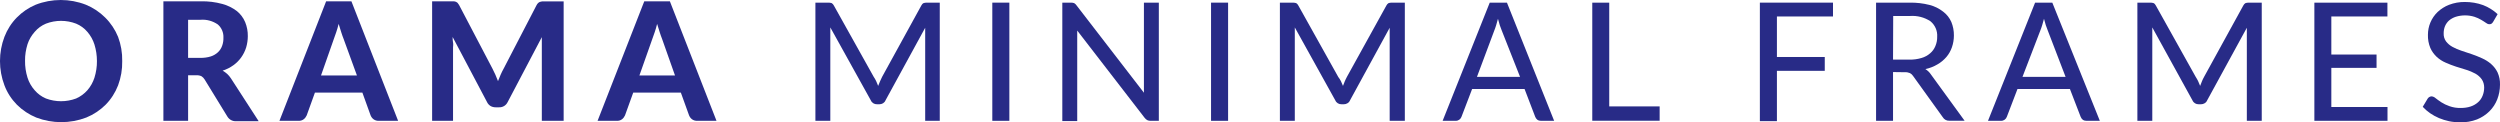 <?xml version="1.0" encoding="UTF-8"?>
<svg id="b" data-name="Layer 2" xmlns="http://www.w3.org/2000/svg" viewBox="0 0 303.56 14.85">
  <g id="c" data-name="Layer 1">
    <path d="M14.84,7.41c.02,1.01-.15,2.01-.5,2.95-.34.88-.85,1.68-1.51,2.35-.67.67-1.47,1.2-2.35,1.56-1.96.75-4.12.75-6.08,0-.88-.36-1.68-.89-2.35-1.56-.66-.67-1.18-1.47-1.51-2.35-.72-1.9-.72-3.99,0-5.89.34-.88.85-1.68,1.51-2.35.65-.66,1.43-1.19,2.29-1.55,1.96-.76,4.12-.76,6.08,0,.88.36,1.68.89,2.35,1.56.68.67,1.21,1.47,1.57,2.35.35.94.52,1.93.5,2.93ZM11.77,7.41c0-.68-.1-1.35-.3-2-.18-.57-.47-1.09-.86-1.54-.37-.44-.84-.78-1.37-1-1.18-.45-2.48-.45-3.66,0-.53.22-1,.56-1.37,1-.39.44-.69.95-.87,1.5-.2.65-.31,1.32-.3,2-.01.7.09,1.39.3,2.06.18.57.48,1.09.87,1.53.37.43.84.78,1.37,1,1.18.44,2.48.44,3.66,0,.52-.23.99-.57,1.37-1,.39-.45.68-.97.86-1.53.2-.65.31-1.34.3-2.02Z" style="fill: #282b87; stroke-width: 0px;"/>
    <path d="M22.84,9.14v5.53h-3V.16h4.56c.88-.02,1.75.09,2.6.32.64.17,1.24.47,1.77.87.44.36.78.82,1,1.34.22.54.33,1.12.32,1.7,0,.46-.07.93-.2,1.37-.27.87-.81,1.63-1.55,2.16-.4.29-.84.51-1.31.66.2.11.38.24.55.39.17.16.32.33.45.53l3.38,5.22h-2.71c-.45.03-.87-.19-1.1-.58l-2.76-4.5c-.09-.15-.22-.28-.37-.38-.19-.09-.4-.13-.61-.12h-1.02ZM22.84,7.03h1.5c.43,0,.85-.05,1.26-.18.32-.1.62-.28.87-.51.22-.21.4-.48.5-.77.12-.32.17-.66.16-1,.03-.61-.22-1.2-.68-1.6-.61-.42-1.35-.63-2.09-.57h-1.52v4.63Z" style="fill: #282b87; stroke-width: 0px;"/>
    <path d="M48.34,14.67h-2.34c-.22.01-.45-.05-.63-.18-.17-.12-.29-.29-.37-.48l-1-2.77h-5.76l-1,2.77c-.08.18-.2.34-.35.46-.18.14-.4.21-.63.2h-2.33L39.6.16h3.07l5.67,14.51ZM38.98,9.16h4.36l-1.62-4.44c-.09-.23-.19-.5-.29-.82s-.21-.65-.31-1c-.09.37-.19.71-.29,1s-.2.59-.29.82l-1.56,4.44Z" style="fill: #282b87; stroke-width: 0px;"/>
    <path d="M60.16,9.09c.11.25.21.5.31.76.1-.26.21-.52.32-.78s.23-.49.36-.73l4-7.71c.05-.1.11-.19.19-.26.06-.06.14-.11.22-.14.08-.03.17-.05.26-.06h2.62v14.5h-2.65V4.51l-4.14,7.87c-.19.41-.6.67-1.05.65h-.42c-.22,0-.43-.05-.62-.16-.19-.12-.34-.29-.43-.49l-4.17-7.89c0,.23,0,.45.05.67s0,.42,0,.6v8.91h-2.54V.16h2.62c.09,0,.18.03.27.06.08.04.15.08.21.14.07.08.13.17.18.26l4.06,7.74c.12.25.24.49.35.73Z" style="fill: #282b87; stroke-width: 0px;"/>
    <path d="M87,14.67h-2.33c-.22.01-.45-.05-.63-.18-.17-.12-.29-.29-.37-.48l-1-2.77h-5.78l-1,2.77c-.08.18-.2.34-.35.46-.18.14-.4.21-.63.2h-2.35L78.23.16h3.11l5.66,14.51ZM77.64,9.16h4.32l-1.57-4.44c-.09-.23-.19-.5-.29-.82s-.21-.65-.31-1c-.09.37-.19.71-.29,1s-.2.59-.29.82l-1.57,4.44Z" style="fill: #282b87; stroke-width: 0px;"/>
    <path d="M106.63,10.43c.07-.19.15-.38.23-.56s.16-.36.25-.54l4.76-8.66c.06-.13.16-.24.29-.3.14-.04.28-.05.42-.05h1.53v14.35h-1.77V3.37l-4.82,8.82c-.06.15-.17.27-.3.35-.13.08-.29.12-.44.12h-.29c-.32.01-.62-.17-.75-.47l-4.92-8.86v11.34h-1.81V.32h1.53c.14,0,.29.01.43.05.12.07.22.17.28.3l4.85,8.68c.24.34.38.7.53,1.08Z" style="fill: #282b87; stroke-width: 0px;"/>
    <path d="M122.56,14.67h-2.07V.32h2.07v14.35Z" style="fill: #282b87; stroke-width: 0px;"/>
    <path d="M130.43.38c.12.07.22.17.3.29l8.17,10.59V.32h1.81v14.35h-1c-.14,0-.28-.02-.4-.08-.13-.07-.24-.17-.33-.29l-8.18-10.59v10.99h-1.81V.32h1.07c.13,0,.25.02.37.06Z" style="fill: #282b87; stroke-width: 0px;"/>
    <path d="M149.12,14.67h-2.07V.32h2.07v14.35Z" style="fill: #282b87; stroke-width: 0px;"/>
    <path d="M163.07,10.43c.07-.19.15-.38.22-.56s.17-.36.26-.54l4.79-8.66c.06-.13.16-.23.28-.3.14-.04.29-.05.43-.05h1.53v14.35h-1.84V3.37l-4.82,8.82c-.06.15-.17.27-.31.35-.13.08-.28.12-.43.12h-.29c-.32.01-.62-.17-.75-.47l-4.92-8.86v11.34h-1.81V.32h1.53c.14,0,.28.01.42.05.13.06.23.17.29.3l4.85,8.68c.27.34.42.7.57,1.08Z" style="fill: #282b87; stroke-width: 0px;"/>
    <path d="M188.71,14.67h-1.6c-.16,0-.31-.04-.44-.13-.12-.1-.21-.22-.26-.36l-1.29-3.37h-6.37l-1.29,3.37c-.1.29-.38.49-.69.49h-1.6l5.72-14.35h2.09l5.73,14.35ZM179.34,9.33h5.23l-2.23-5.65c-.07-.18-.15-.38-.23-.62s-.15-.5-.22-.78c-.07.28-.15.54-.22.78s-.15.45-.22.63l-2.11,5.64Z" style="fill: #282b87; stroke-width: 0px;"/>
    <path d="M195.39,12.92h6.13v1.74h-8.18V.32h2.06v12.6Z" style="fill: #282b87; stroke-width: 0px;"/>
    <path d="M222.57.32v1.68h-6.81v4.92h5.81v1.68h-5.81v6.11h-2.07V.32h8.88Z" style="fill: #282b87; stroke-width: 0px;"/>
    <path d="M229.86,8.75v5.92h-2.06V.32h4.11c.8-.01,1.6.08,2.38.28.6.15,1.16.43,1.65.81.44.33.78.76,1,1.26.21.52.32,1.08.31,1.65,0,.48-.08.96-.24,1.42-.15.43-.37.83-.67,1.18-.31.36-.68.67-1.09.9-.45.27-.95.46-1.46.57.27.17.5.39.67.65l4.09,5.62h-1.84c-.34.02-.65-.15-.82-.44l-3.6-5c-.09-.14-.22-.26-.37-.34-.19-.08-.39-.12-.6-.11l-1.46-.02ZM229.86,7.24h2c.49.01.99-.06,1.46-.2.39-.11.75-.31,1.05-.57.28-.24.49-.53.63-.87.15-.36.23-.74.22-1.13.05-.73-.26-1.43-.82-1.89-.73-.48-1.6-.7-2.47-.64h-2.05l-.02,5.3Z" style="fill: #282b87; stroke-width: 0px;"/>
    <path d="M254.97,14.67h-1.63c-.16,0-.31-.04-.44-.13-.12-.1-.21-.22-.26-.36l-1.3-3.37h-6.37l-1.29,3.37c-.1.29-.38.49-.69.49h-1.6l5.72-14.35h2.09l5.77,14.35ZM245.58,9.33h5.23l-2.17-5.65c-.07-.18-.15-.38-.23-.62s-.15-.5-.22-.78c-.07.28-.15.54-.22.78s-.15.45-.22.63l-2.17,5.64Z" style="fill: #282b87; stroke-width: 0px;"/>
    <path d="M267.15,10.43c.07-.19.15-.38.22-.56s.16-.36.26-.54l4.76-8.66c.06-.13.16-.23.28-.3.14-.04.29-.05.43-.05h1.53v14.35h-1.81V3.37l-4.82,8.82c-.06.15-.17.27-.31.35-.13.08-.28.12-.43.12h-.29c-.32.01-.62-.17-.75-.47l-4.88-8.86v11.34h-1.81V.32h1.53c.14,0,.28.01.42.05.13.06.23.17.29.3l4.85,8.68c.23.34.38.7.53,1.08Z" style="fill: #282b87; stroke-width: 0px;"/>
    <path d="M289.89.32v1.68h-6.81v4.62h5.49v1.62h-5.49v4.75h6.82v1.68h-8.88V.32h8.87Z" style="fill: #282b87; stroke-width: 0px;"/>
    <path d="M302.74,2.63c-.05.09-.12.18-.2.24-.08.05-.17.08-.27.07-.15,0-.29-.06-.41-.16-.15-.11-.35-.23-.58-.37-.26-.15-.53-.28-.82-.37-.74-.23-1.54-.23-2.28,0-.3.1-.57.25-.81.45-.21.19-.38.43-.49.69-.11.27-.16.56-.16.85-.02.36.08.71.29,1,.21.27.48.5.78.66.35.19.71.35,1.09.47l1.26.42c.43.15.84.31,1.25.5.4.18.77.41,1.1.7.32.28.58.62.77,1,.21.47.32.98.3,1.5,0,.61-.11,1.21-.33,1.78-.21.54-.53,1.03-.94,1.44-.43.43-.95.77-1.52,1-.65.25-1.35.37-2.05.35-.45,0-.9-.04-1.34-.13-.42-.09-.83-.22-1.22-.38-.38-.16-.74-.36-1.08-.59-.33-.23-.63-.49-.9-.78l.6-1c.05-.08.12-.14.2-.19.08-.05.18-.08.28-.08.18.02.35.1.48.22.19.15.41.31.68.49.31.2.65.36,1,.48.44.16.91.23,1.38.22.41,0,.81-.05,1.2-.18.33-.11.63-.28.89-.51.25-.22.44-.49.56-.8.13-.32.19-.66.19-1,0-.36-.1-.71-.3-1-.2-.28-.47-.51-.77-.68-.35-.19-.71-.34-1.09-.46l-1.26-.39c-.43-.14-.84-.3-1.25-.48-.4-.17-.77-.41-1.09-.7-.33-.31-.6-.68-.78-1.09-.21-.51-.31-1.06-.29-1.61,0-.51.1-1.01.3-1.48.2-.48.5-.91.87-1.27.41-.38.88-.68,1.4-.88.61-.23,1.26-.35,1.92-.34.75,0,1.5.12,2.21.38.65.25,1.25.62,1.76,1.1l-.53.91Z" style="fill: #282b87; stroke-width: 0px;"/>
  </g>
</svg>